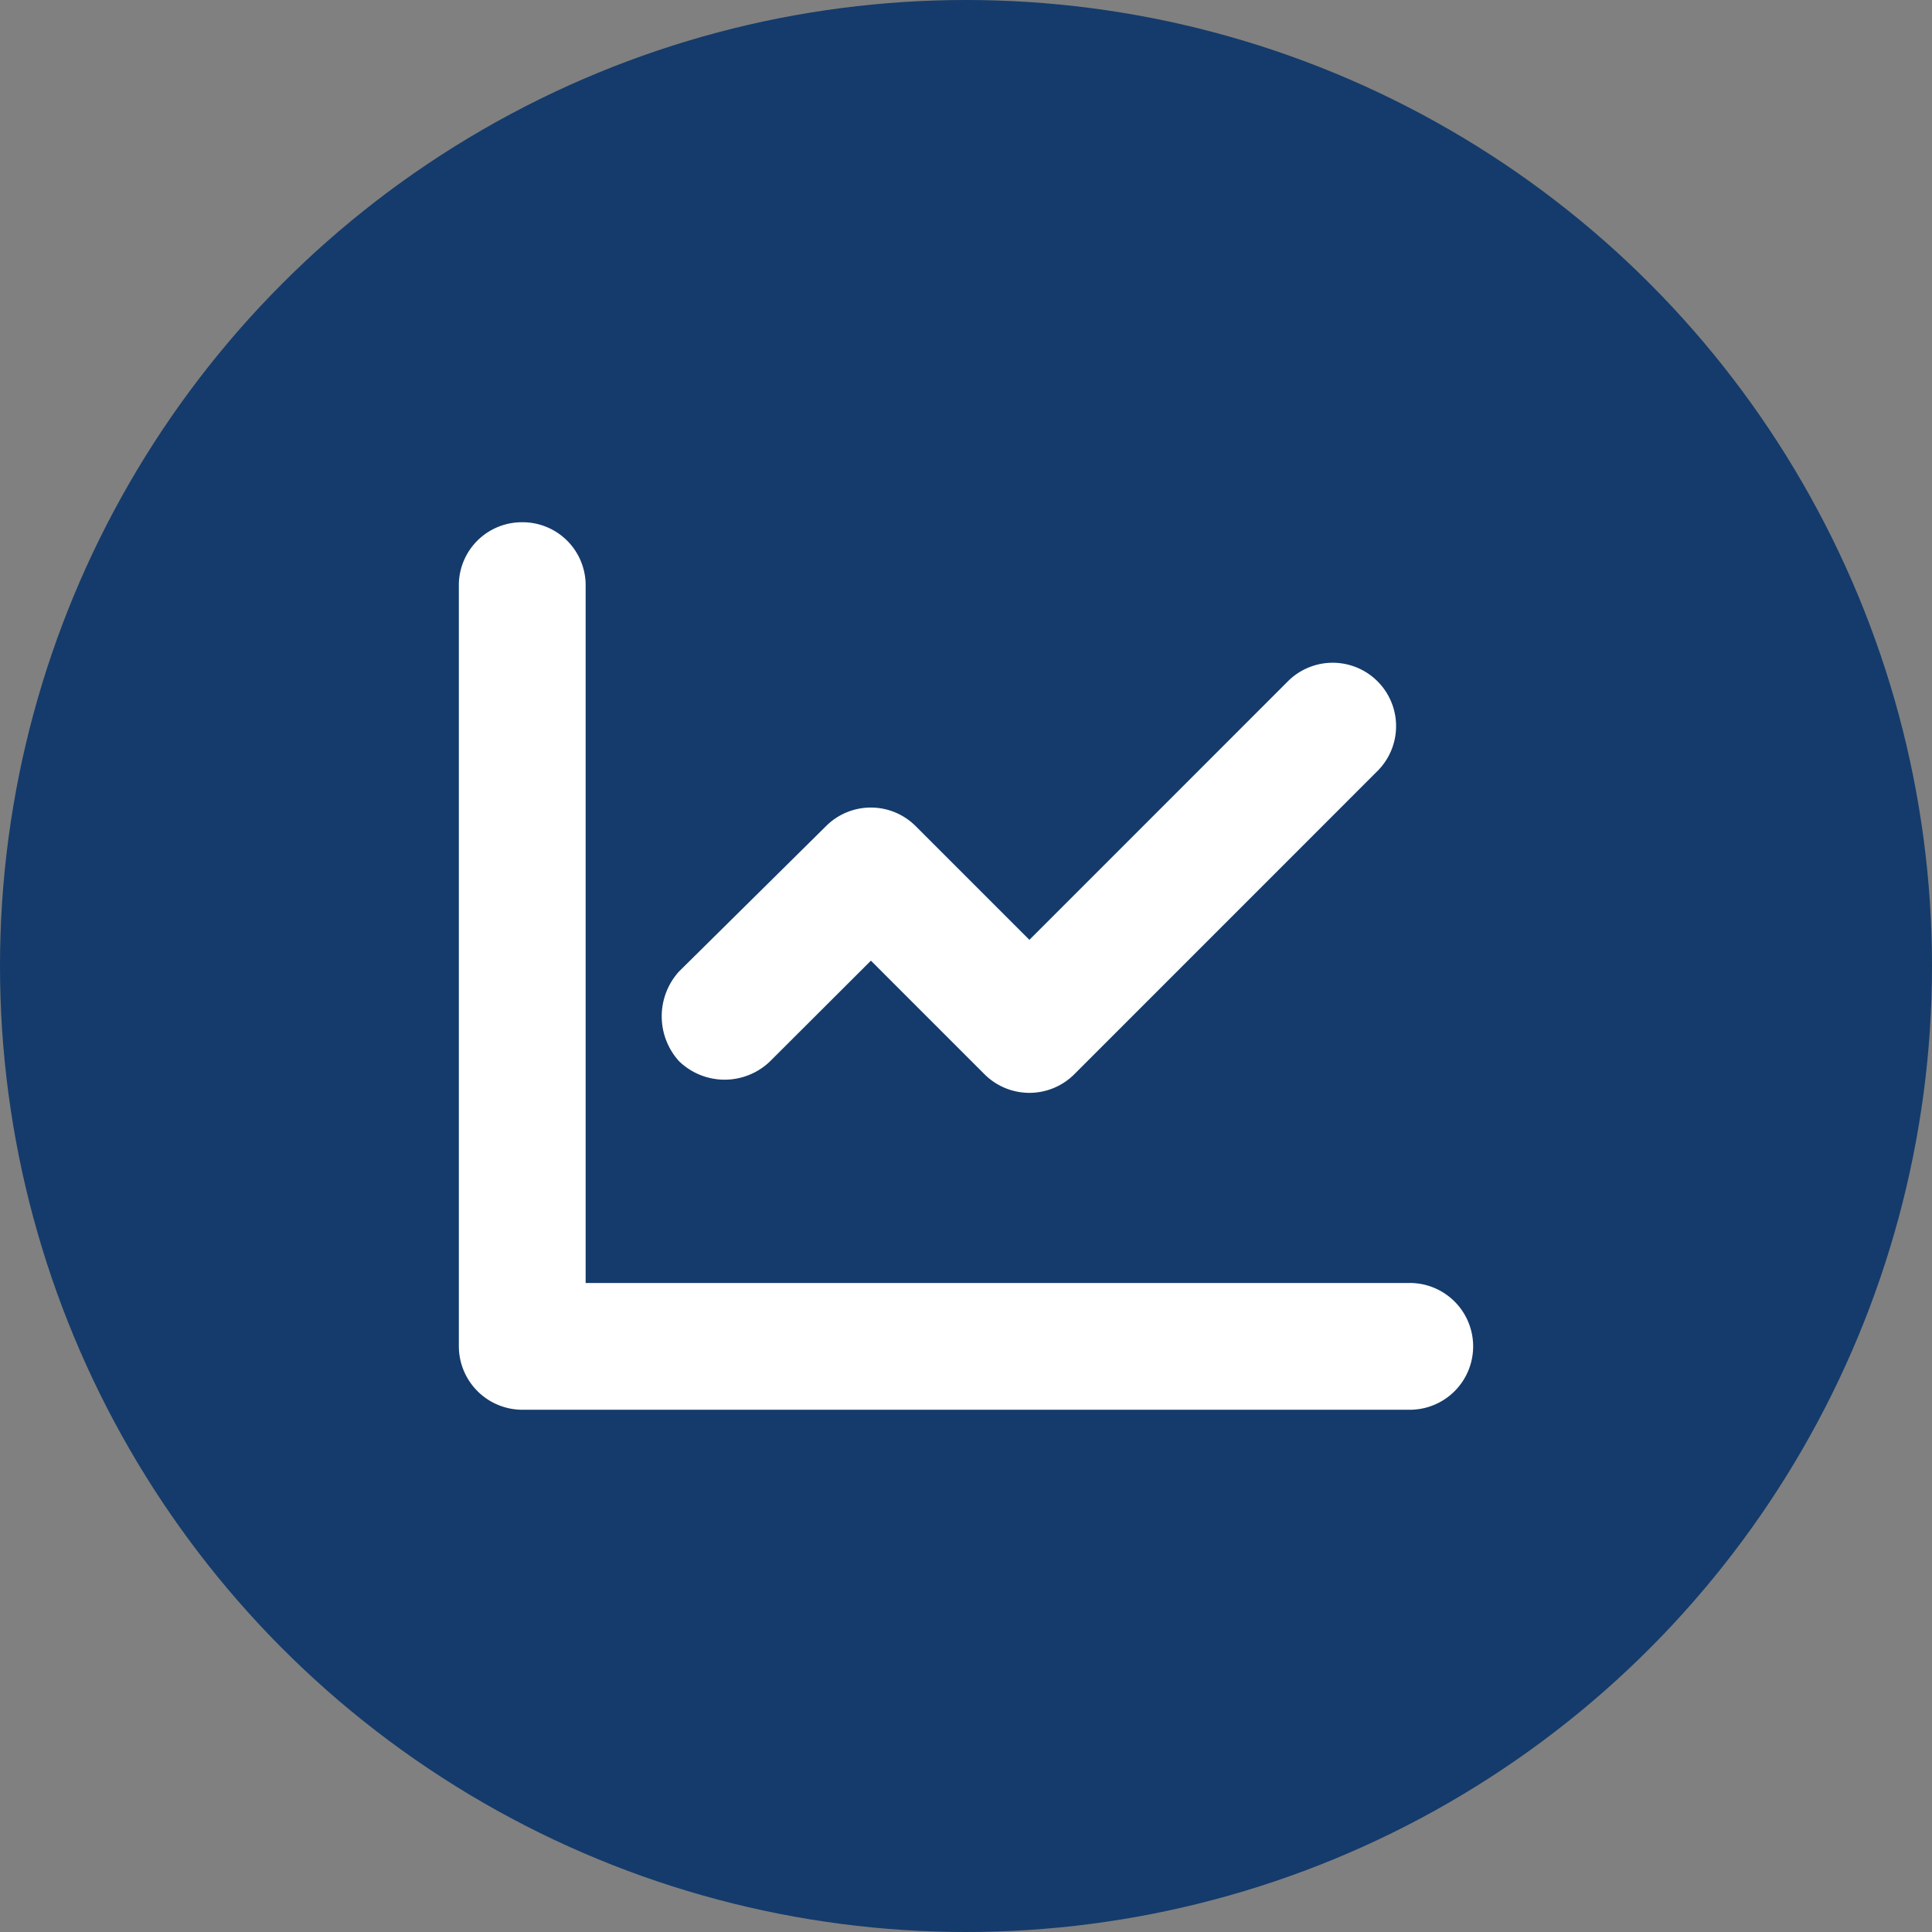 <svg xmlns="http://www.w3.org/2000/svg" xmlns:xlink="http://www.w3.org/1999/xlink" width="80" height="80" viewBox="0 0 80 80"><rect x="0" y="0" width="80" height="80" fill="#808080" stroke="none"/><defs><clipPath id="clip-path"><rect id="Rectangle_157" data-name="Rectangle 157" width="42" height="42" transform="translate(363 1617)" fill="#fff"></rect></clipPath></defs><g id="Group_112" data-name="Group 112" transform="translate(-344 -1598)"><circle id="Ellipse_58" data-name="Ellipse 58" cx="40" cy="40" r="40" transform="translate(344 1598)" fill="#143b6b"></circle><g id="Mask_Group_83" data-name="Mask Group 83" clip-path="url(#clip-path)"><path id="_8664969_chart_line_analytics_icon_1_" data-name="8664969_chart_line_analytics_icon (1)" d="M9.114,24.938a2.709,2.709,0,0,0,3.782,0l4.167-4.159,4.707,4.707a2.629,2.629,0,0,0,3.711,0L38.064,12.9a2.625,2.625,0,0,0-3.712-3.712L23.625,19.917l-4.709-4.709a2.624,2.624,0,0,0-3.712,0L9.114,21.23A2.765,2.765,0,0,0,9.114,24.938Zm30.261,9.188H5.25V5.176A2.611,2.611,0,0,0,2.625,2.625,2.611,2.611,0,0,0,0,5.176V36.75a2.633,2.633,0,0,0,2.625,2.625h36.75a2.625,2.625,0,0,0,0-5.25Z" transform="translate(363 1617)" fill="#fff"></path></g></g></svg>